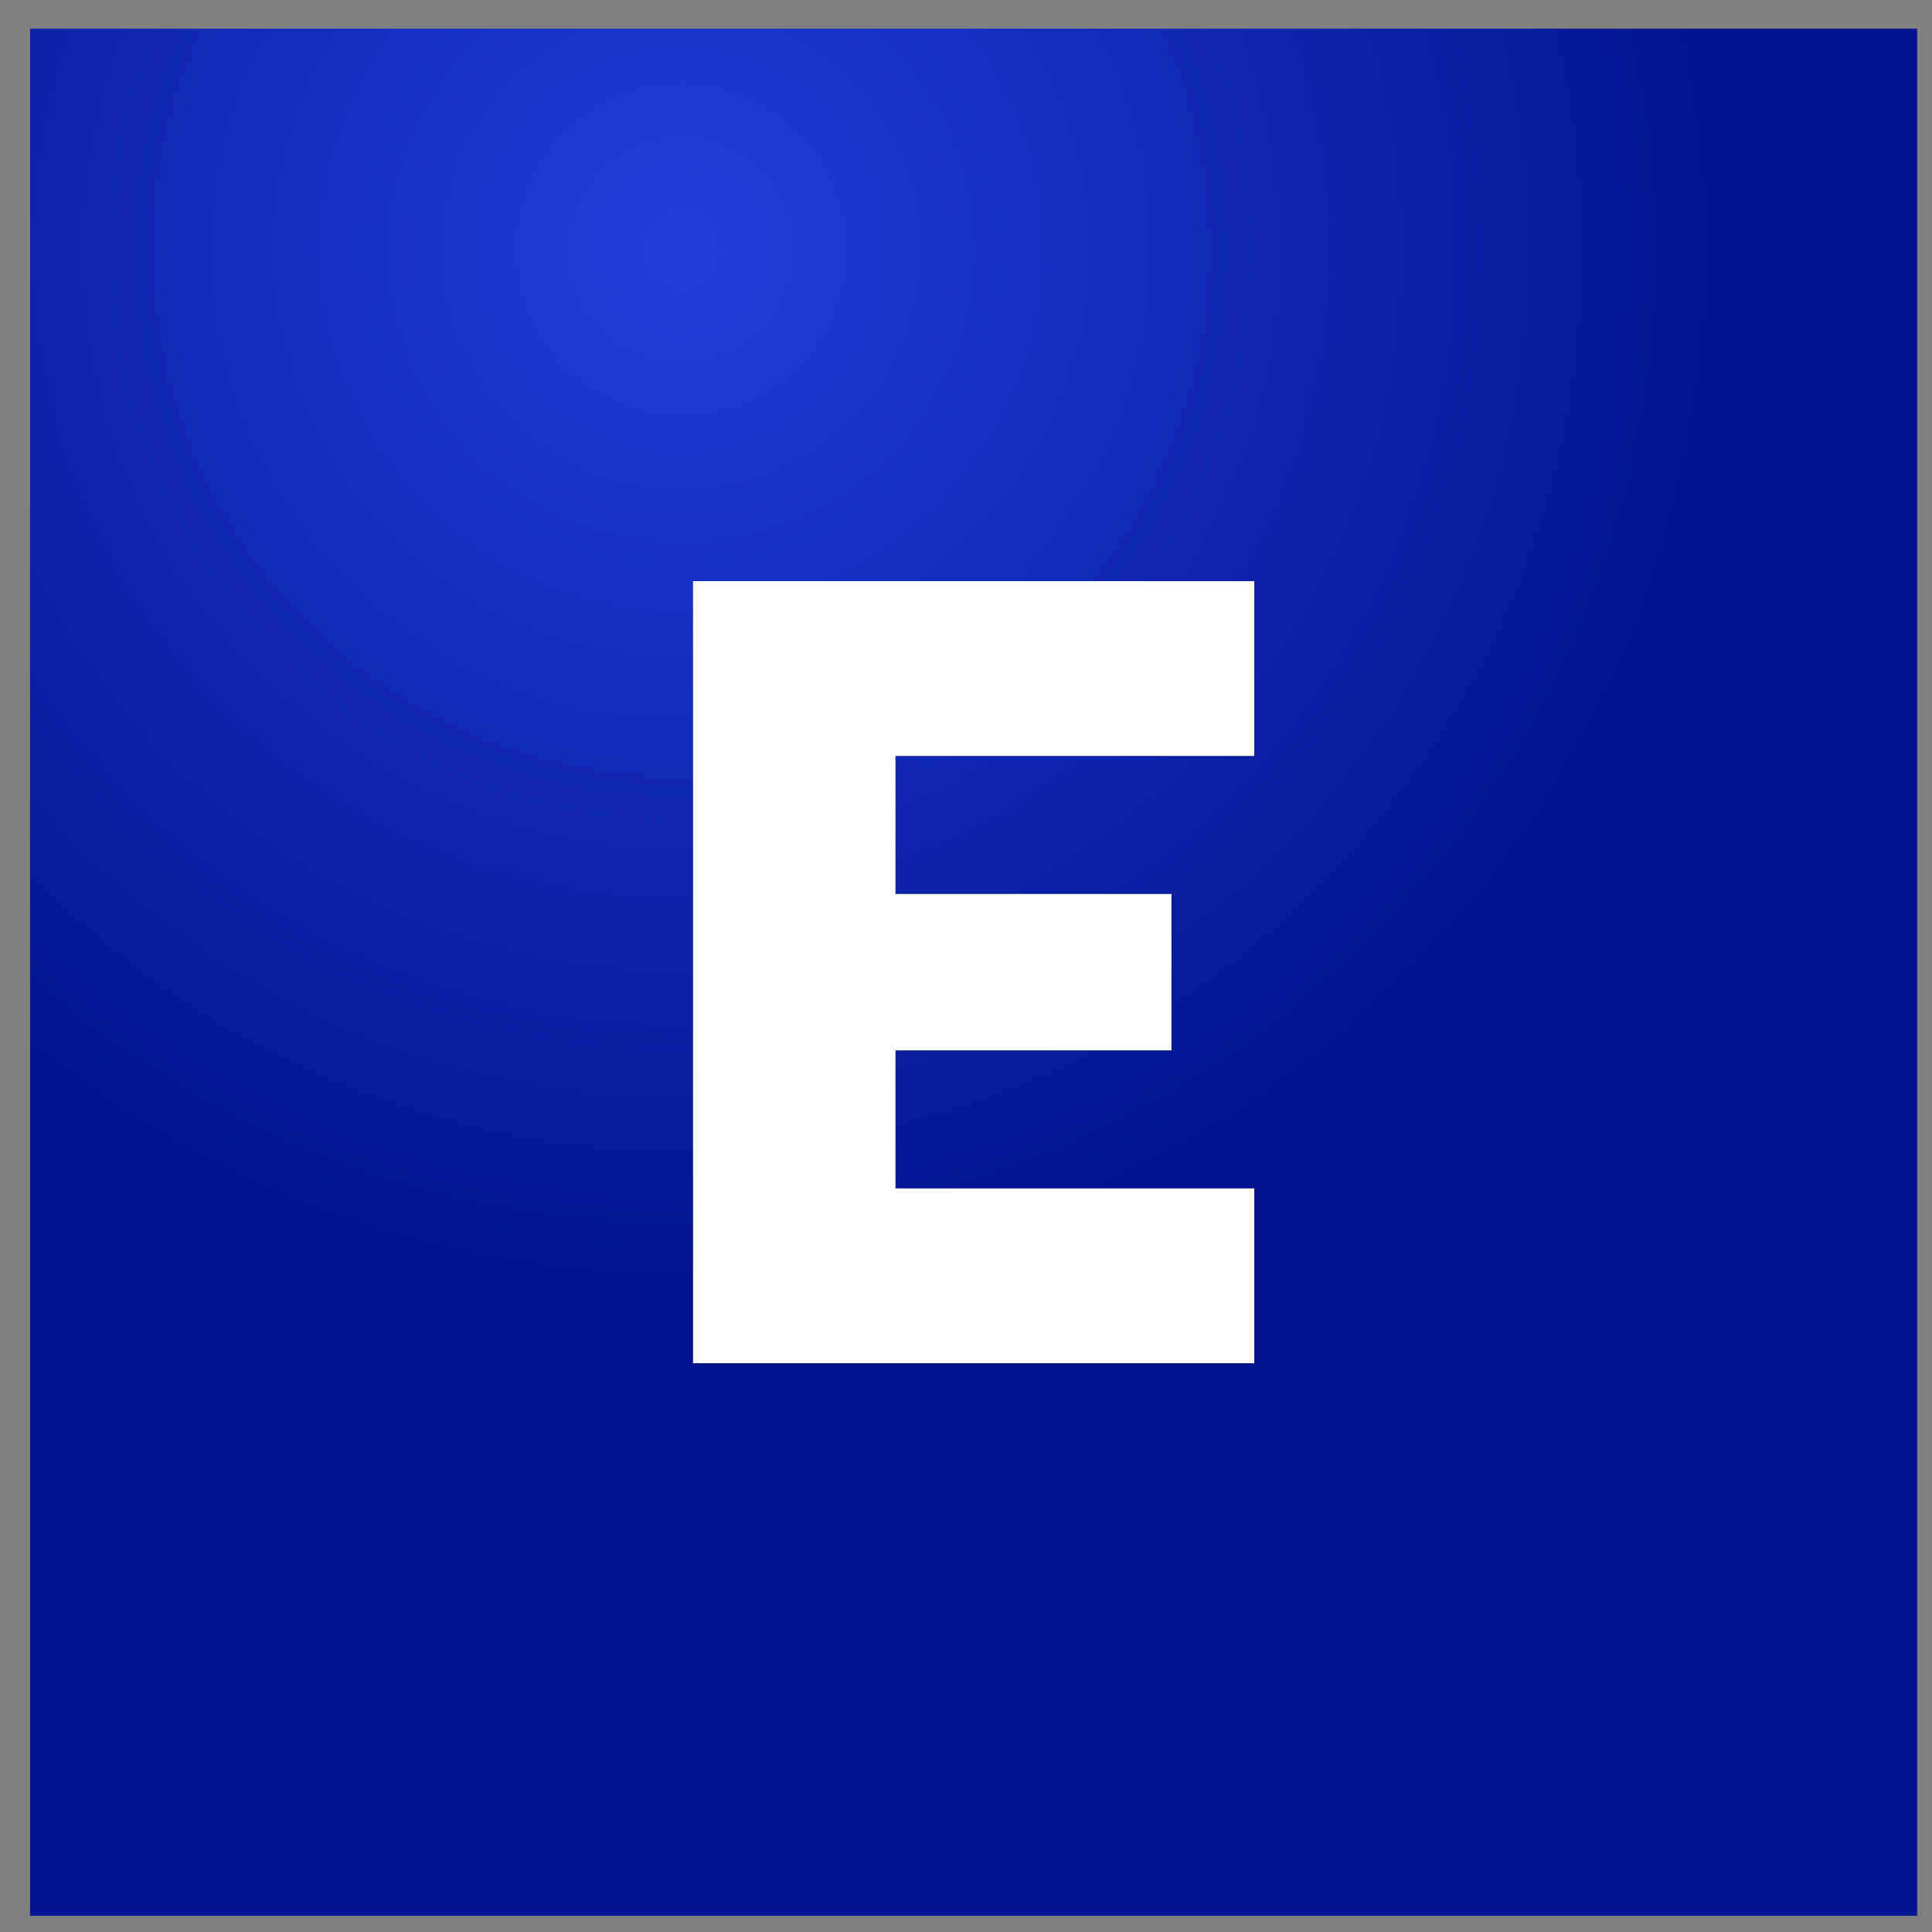 <svg width="43" height="43" viewBox="0 0 43 43" fill="none" xmlns="http://www.w3.org/2000/svg">
<rect x="0" y="0" width="43" height="43" fill="#808080" stroke="none"/>
<rect x="0.67" y="0.638" width="42" height="42" fill="url(#paint0_radial_9729_10151)"/>
<path d="M27.916 12.935V16.825H19.93V19.897H26.073V23.378H19.93V26.45H27.916V30.341H15.425V12.935H27.916Z" fill="white"/>
<defs>
<radialGradient id="paint0_radial_9729_10151" cx="0" cy="0" r="1" gradientUnits="userSpaceOnUse" gradientTransform="translate(15.123 5.45) rotate(70.837) scale(23.288)">
<stop stop-color="#223DDC"/>
<stop offset="1" stop-color="#021490"/>
</radialGradient>
</defs>
</svg>
